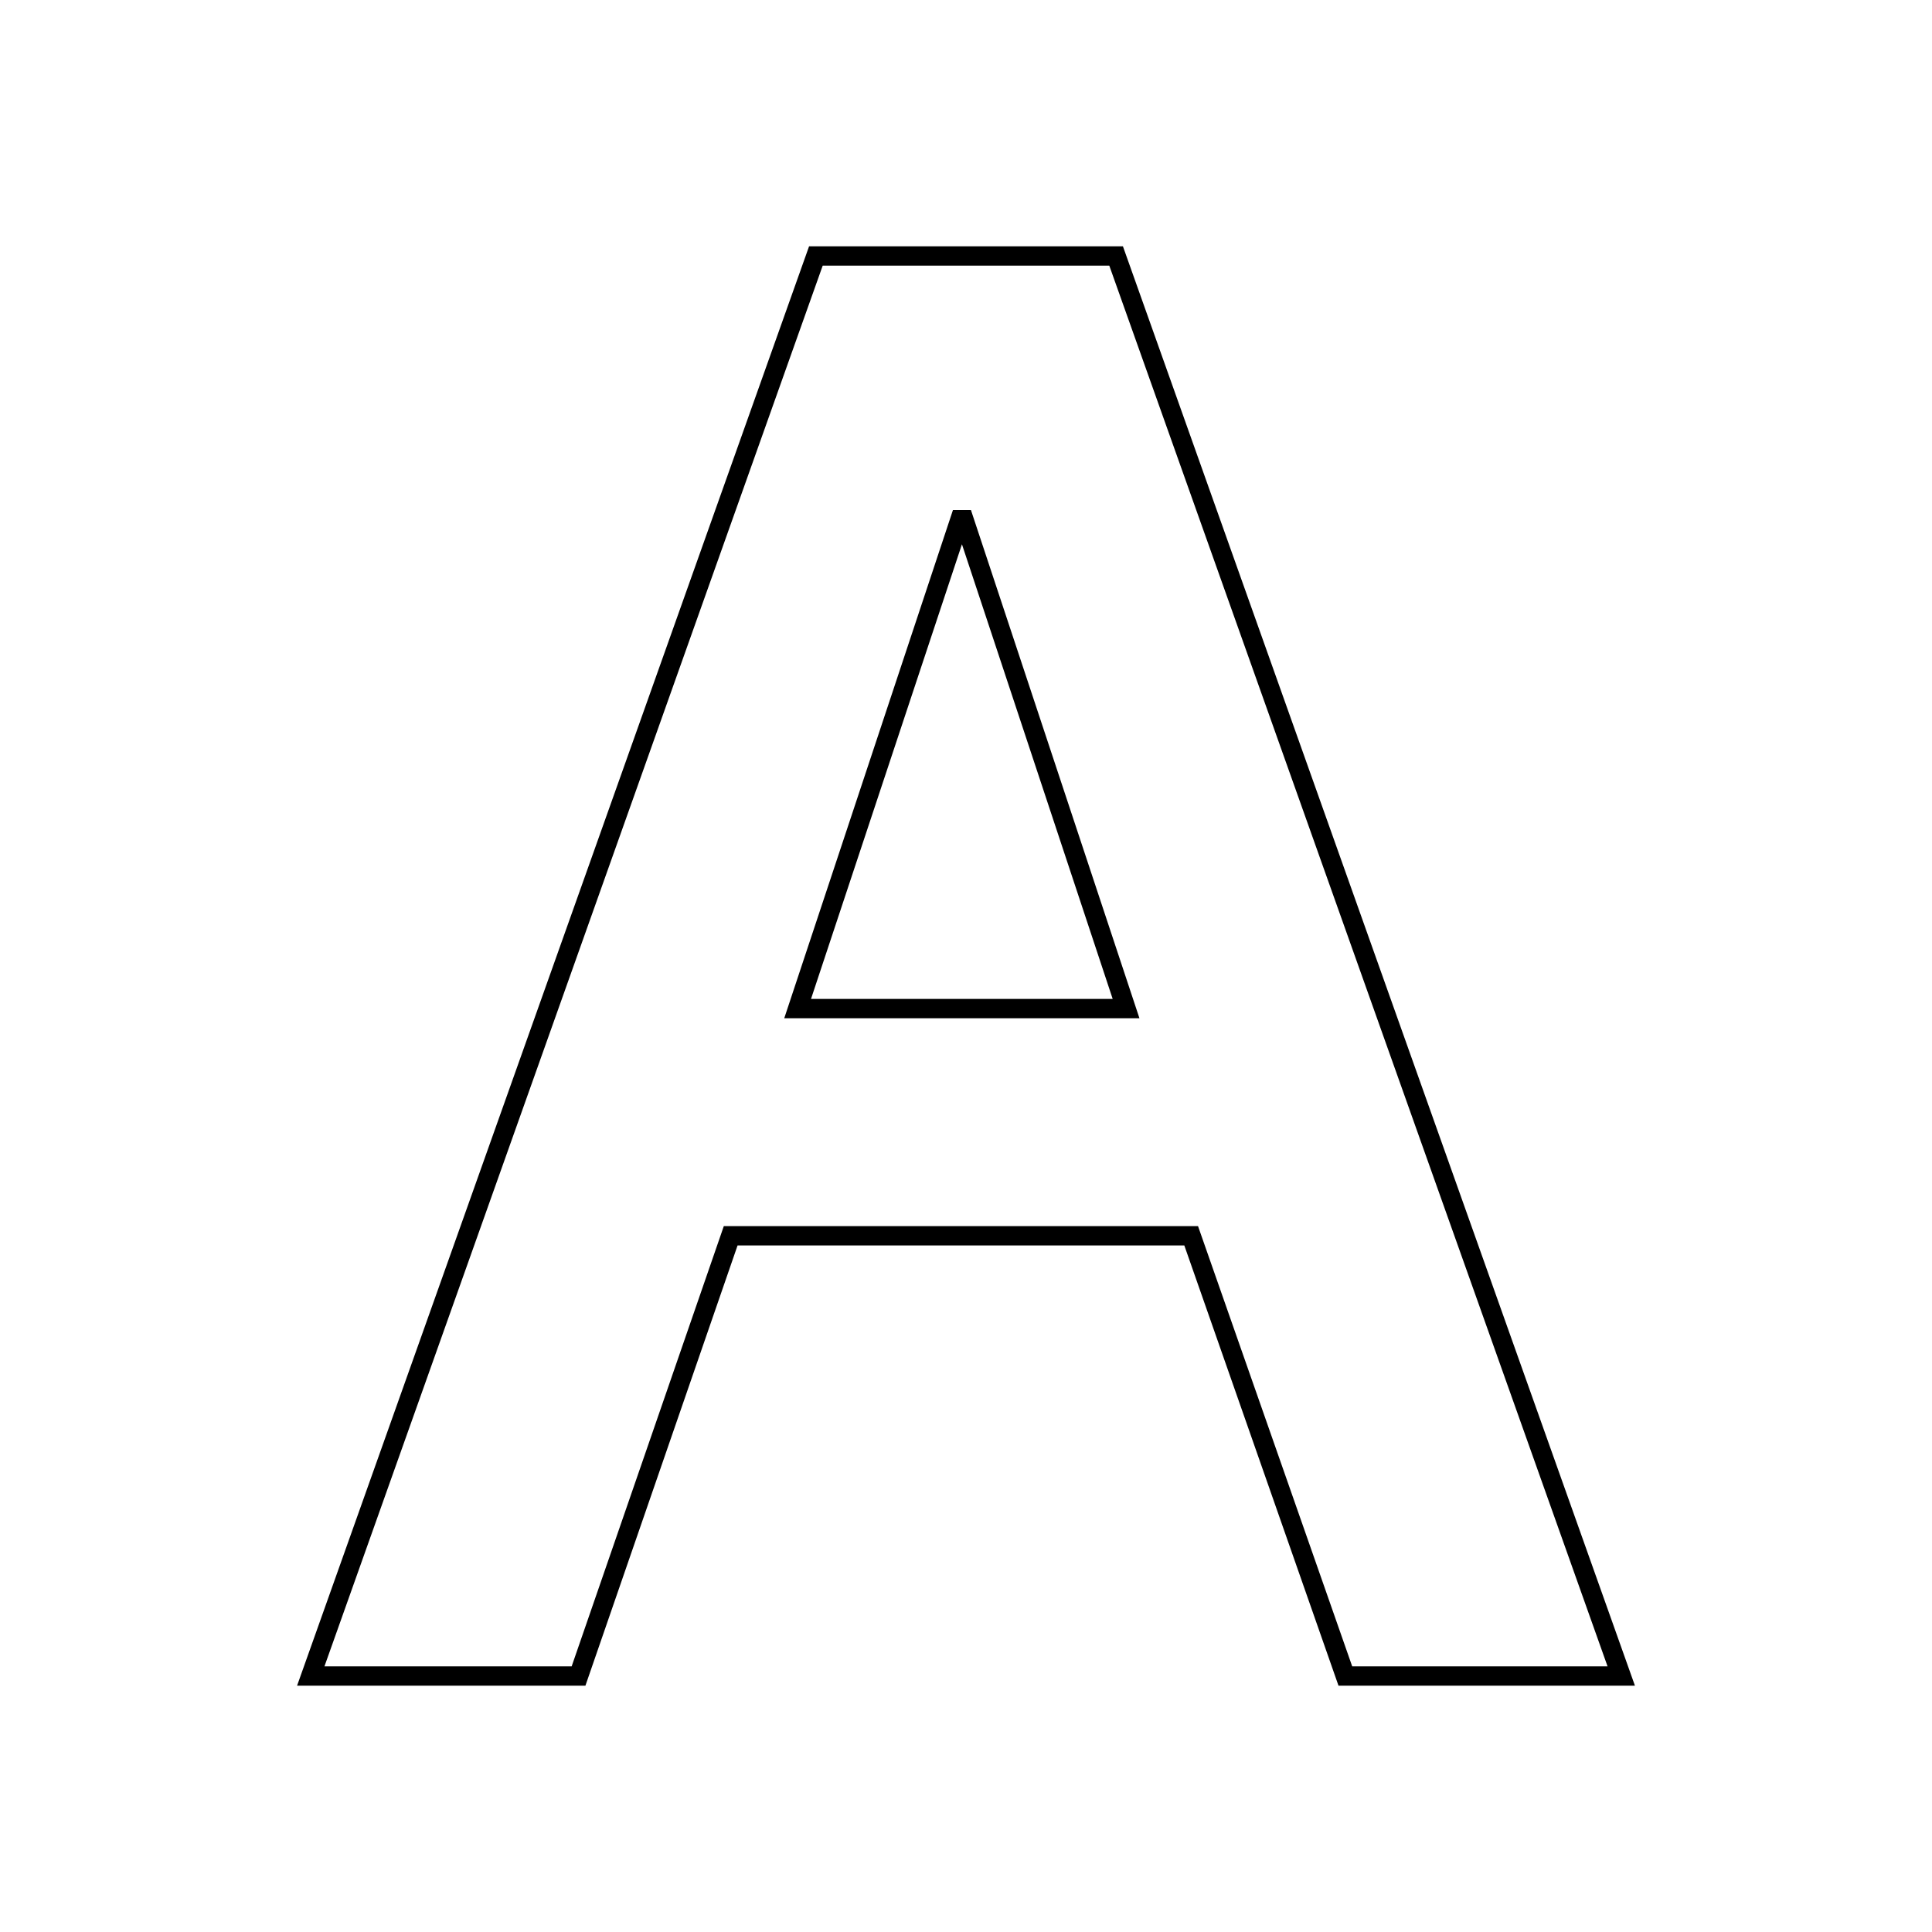 <?xml version="1.0" encoding="UTF-8"?>
<svg xmlns="http://www.w3.org/2000/svg" width="200" height="200" viewBox="0 0 200 200">
  <title>out_A</title>
  <g id="Ebene_2">
    <g id="hg">
      <rect width="200" height="200" fill="none"></rect>
    </g>
    <g id="outlines">
      <path d="M123.31,127.93H75.64L59.89,173.5H32.17l52.29-147h31.08l52.29,147H139.27ZM82.57,104.41h34L99.79,53.8h-.42Z" fill="none" stroke="#000" stroke-miterlimit="10" stroke-width="2"></path>
    </g>
  </g>
</svg>

